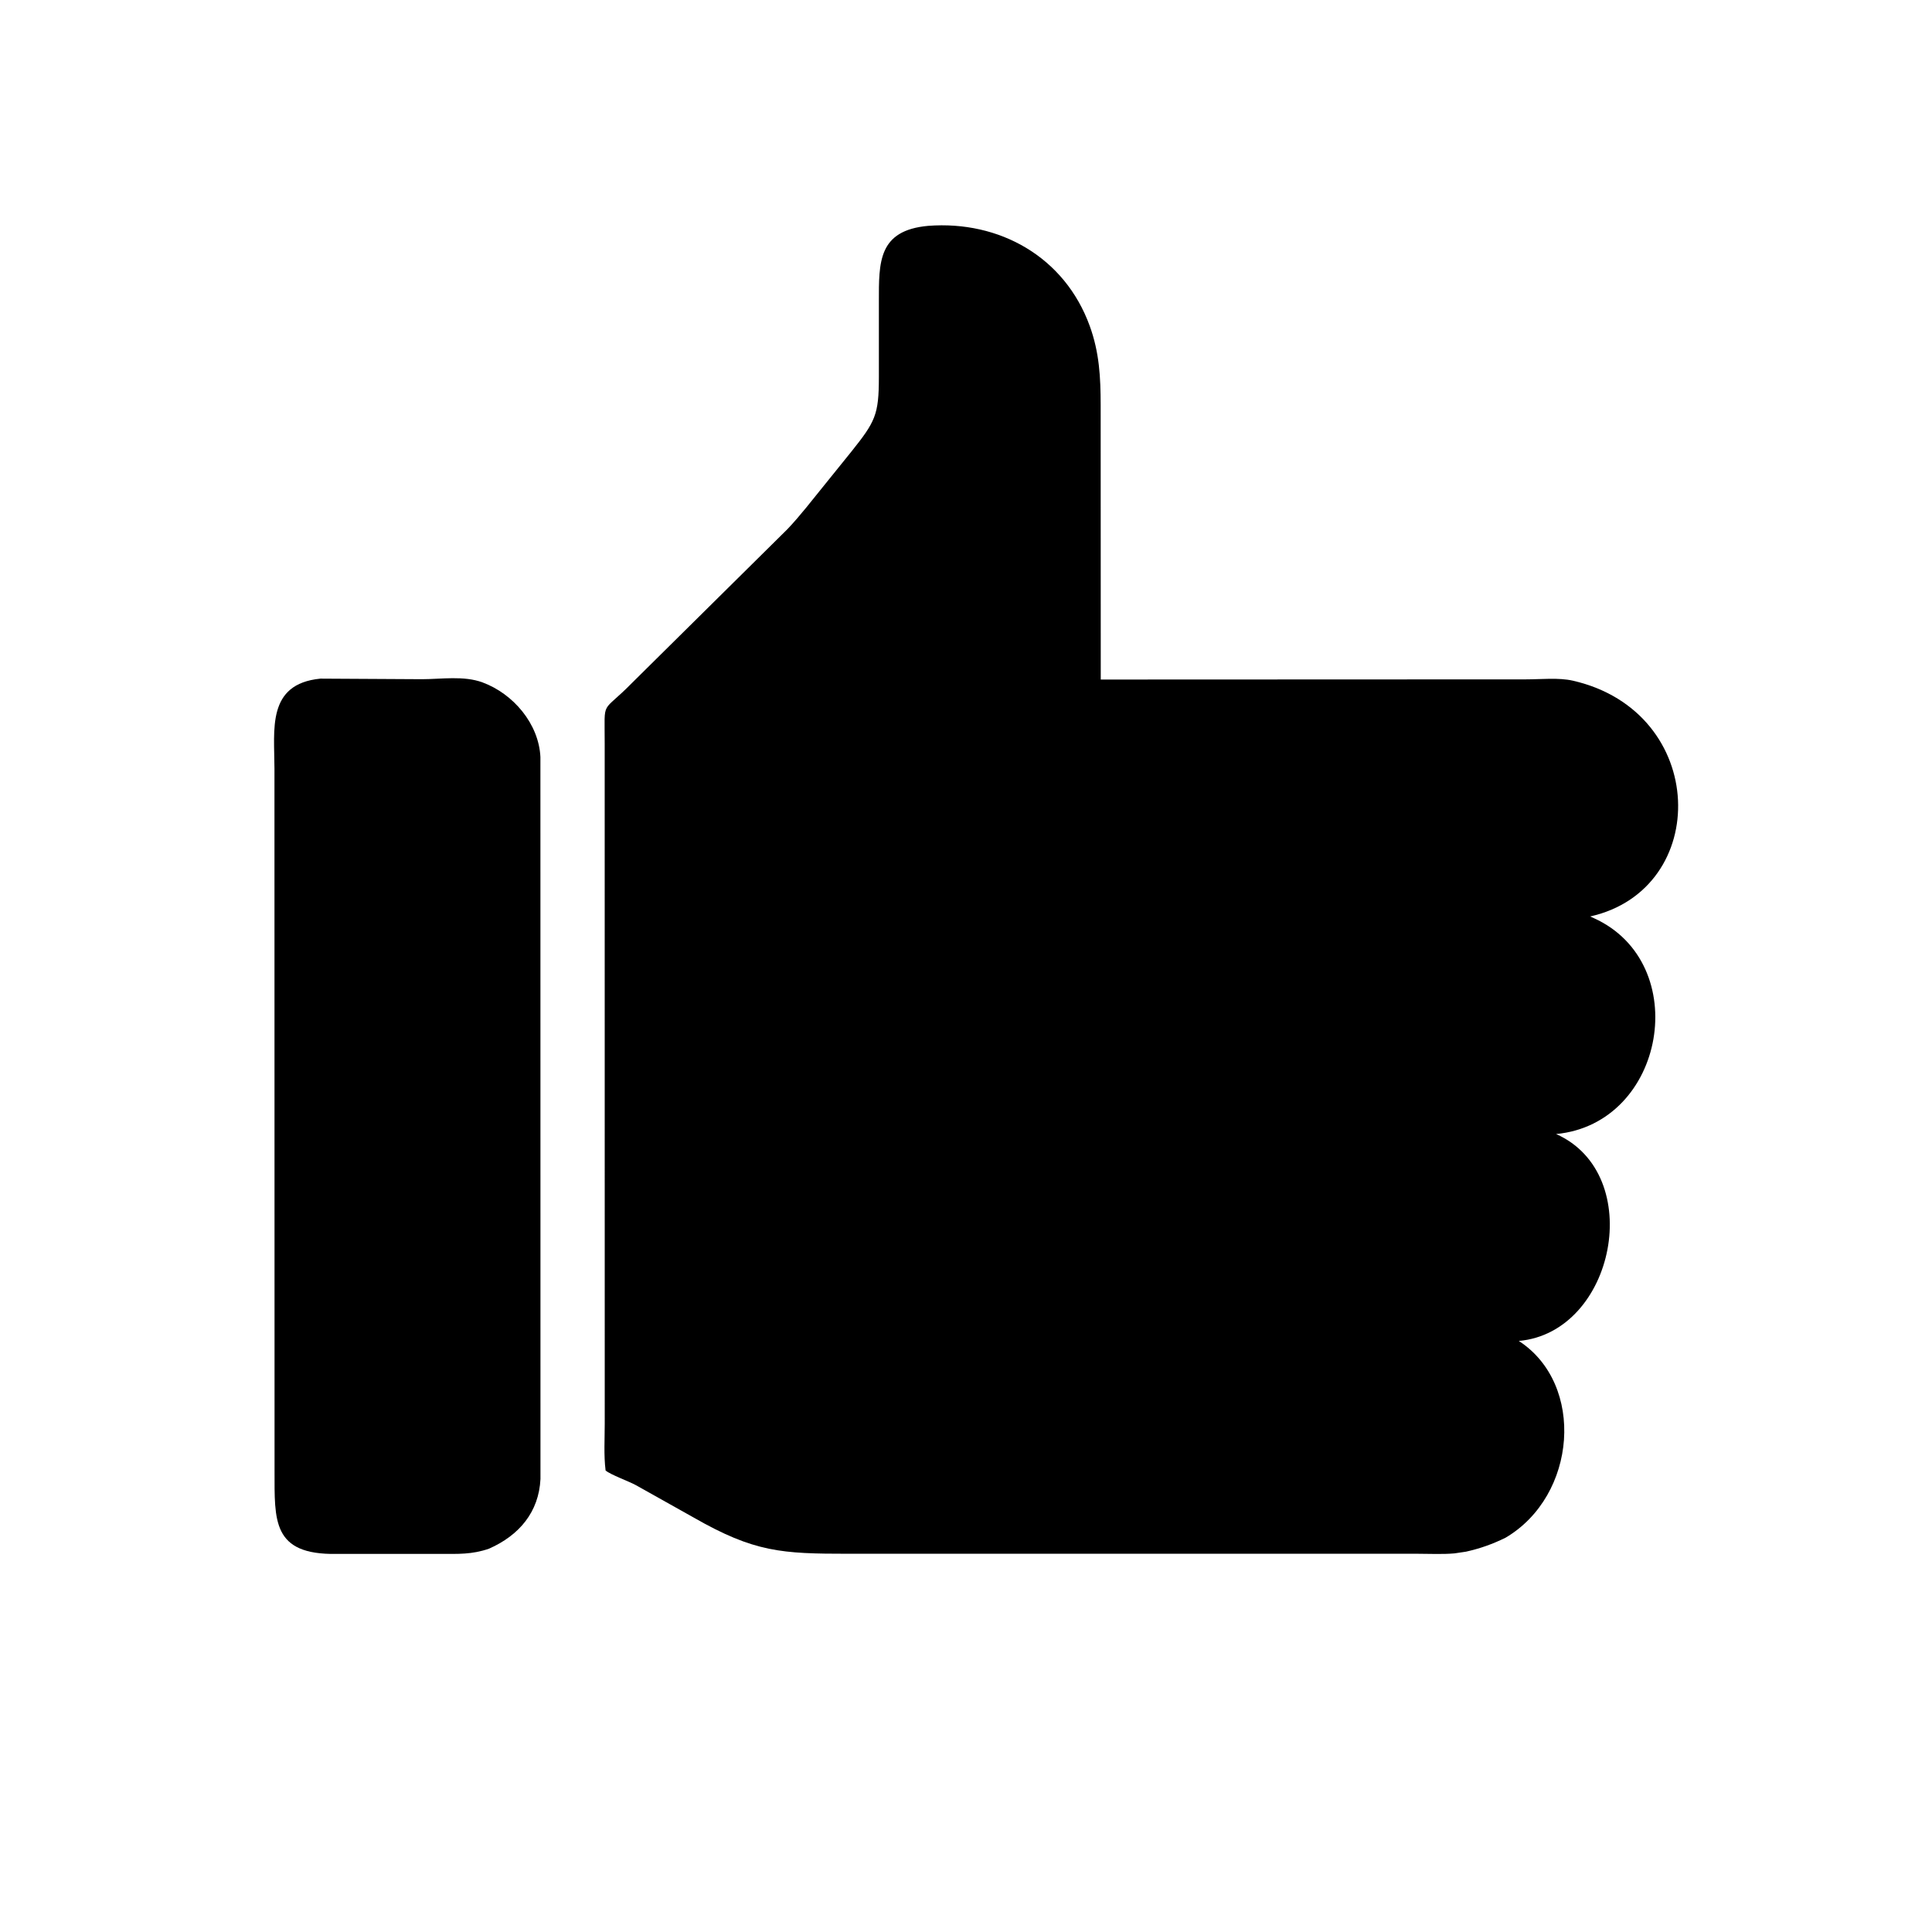 <svg version="1.1" xmlns="http://www.w3.org/2000/svg" style="display: block;" viewBox="0 0 2048 2048" width="640" height="640">
<path transform="translate(0,0)" fill="rgb(0,0,0)" d="M 1595.89 1630.07 C 1582.01 1636.88 1569.05 1641.48 1554 1644.84 L 1541.73 1646.66 C 1529.06 1647.76 1515.85 1647.06 1503.11 1647.05 L 899.304 1647.05 C 828.896 1647.02 799.859 1645.69 734.824 1608.38 L 673.937 1574.26 C 666.14 1570.03 647.566 1563.44 641.955 1558.78 C 639.927 1542.56 641.055 1525.23 641.049 1508.87 L 640.994 787.691 C 641.081 739.579 636.847 757.833 670.404 723.494 L 834.738 560.909 C 848.642 546.268 861.131 529.831 873.894 514.165 L 902.338 478.919 C 927.902 446.909 931.612 439.795 931.649 399.976 L 931.649 319.716 C 931.643 278.092 930.678 244.202 983.948 239.407 C 1059.25 233.659 1128.55 272.092 1155.2 345.625 C 1165.37 373.665 1166.71 399.806 1166.75 429.309 L 1166.84 720.343 L 1617.66 720.163 C 1633.32 720.172 1652.23 718.092 1667.38 721.566 C 1811.37 754.581 1814.27 942.728 1685.66 971.475 L 1689.52 973.254 C 1794.98 1020.93 1765.85 1191.03 1649.55 1202.13 C 1745.41 1244.73 1712.06 1412.4 1609.98 1421.46 C 1680.69 1467.29 1671.66 1585.55 1595.89 1630.07 z"/>
<path transform="translate(0,0)" fill="rgb(0,0,0)" d="M 518.431 1641.64 C 500.288 1647.98 485.329 1647.21 466.309 1647.17 L 356.819 1647.22 C 288.33 1648.36 291.103 1611.77 291.034 1559.39 L 290.936 814.937 C 290.934 773.565 282.434 725.021 339.628 719.382 L 447.226 719.991 C 468.038 719.952 491.603 716.032 511.531 723.392 C 543.949 735.365 571.19 767.126 572.857 802.5 L 572.918 1567.83 C 571.207 1602.9 550.331 1627.54 518.431 1641.64 z"/>
</svg>